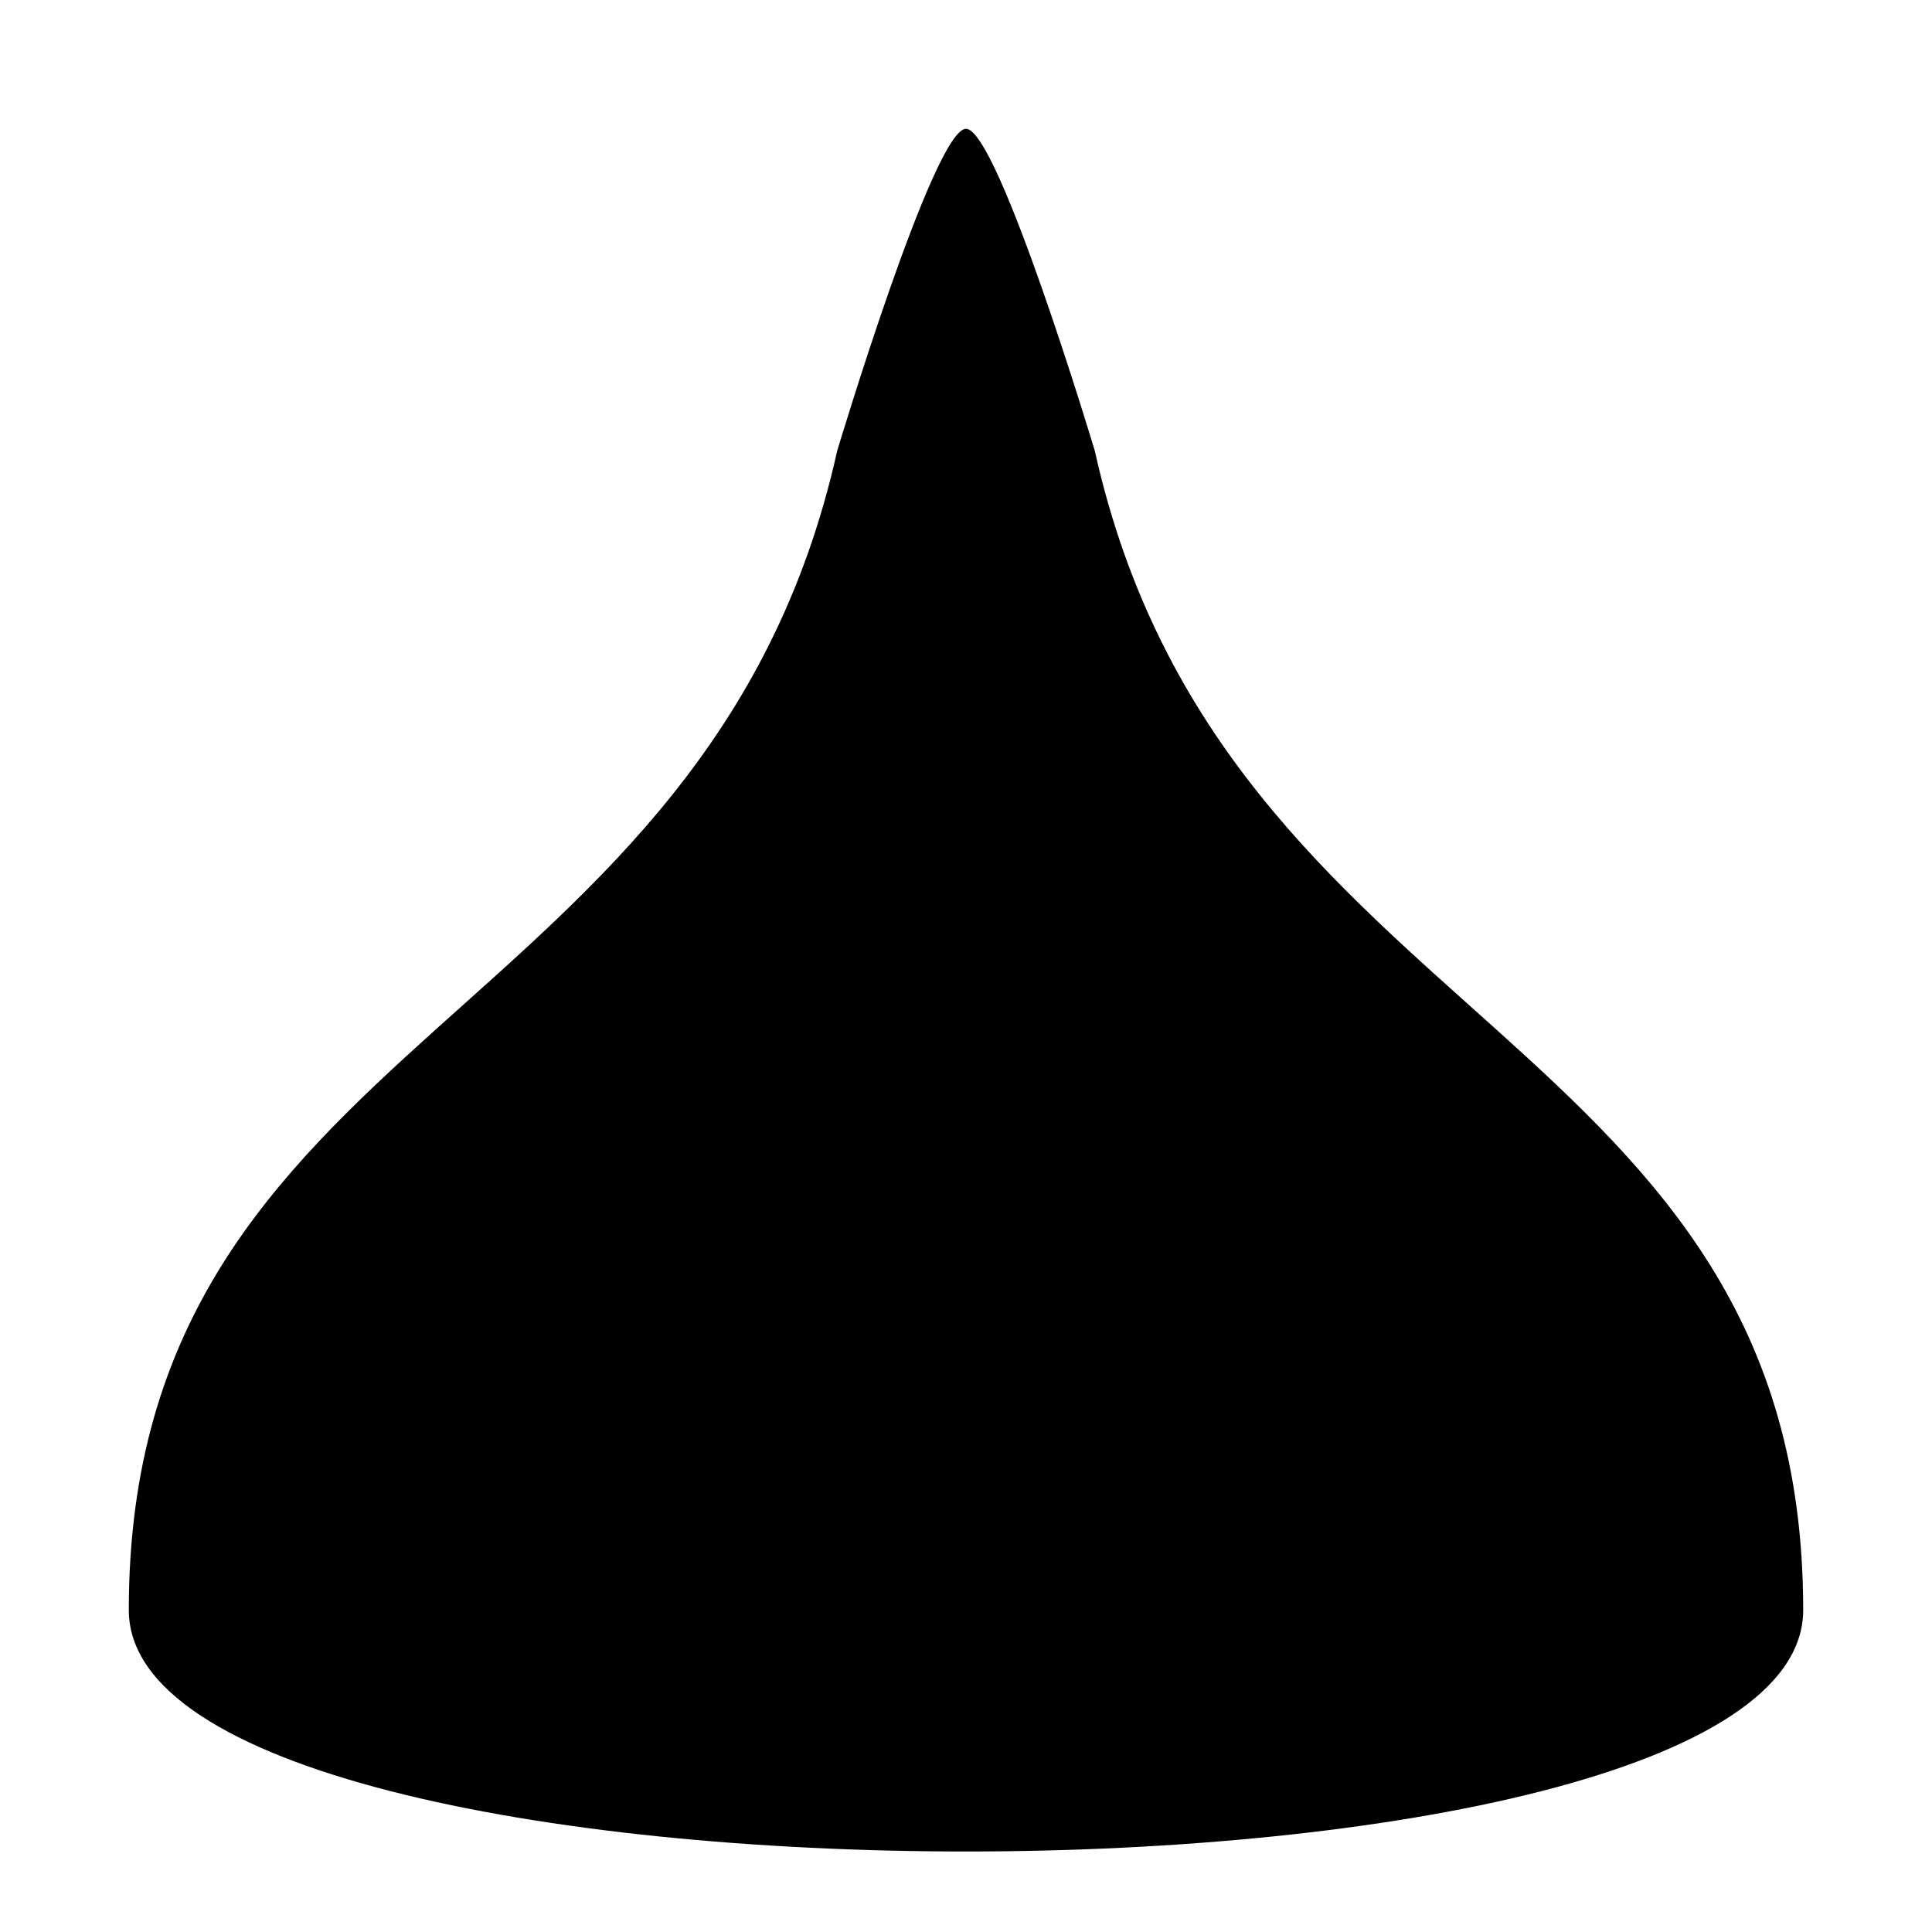<svg width="15" height="15" version="1.1" xmlns="http://www.w3.org/2000/svg" xmlns:xlink="http://www.w3.org/1999/xlink" x="0" y="0" viewBox="0 0 15 15">
  <path d="M1 12.5C1 8 5.5 8 6.5 3.5C6.5 3.5 7.25 1 7.5 1C7.75 1 8.5 3.5 8.5 3.5C9.5 8 14 8 14 12.5C14 15 1 15 1 12.5z"/>
</svg>
